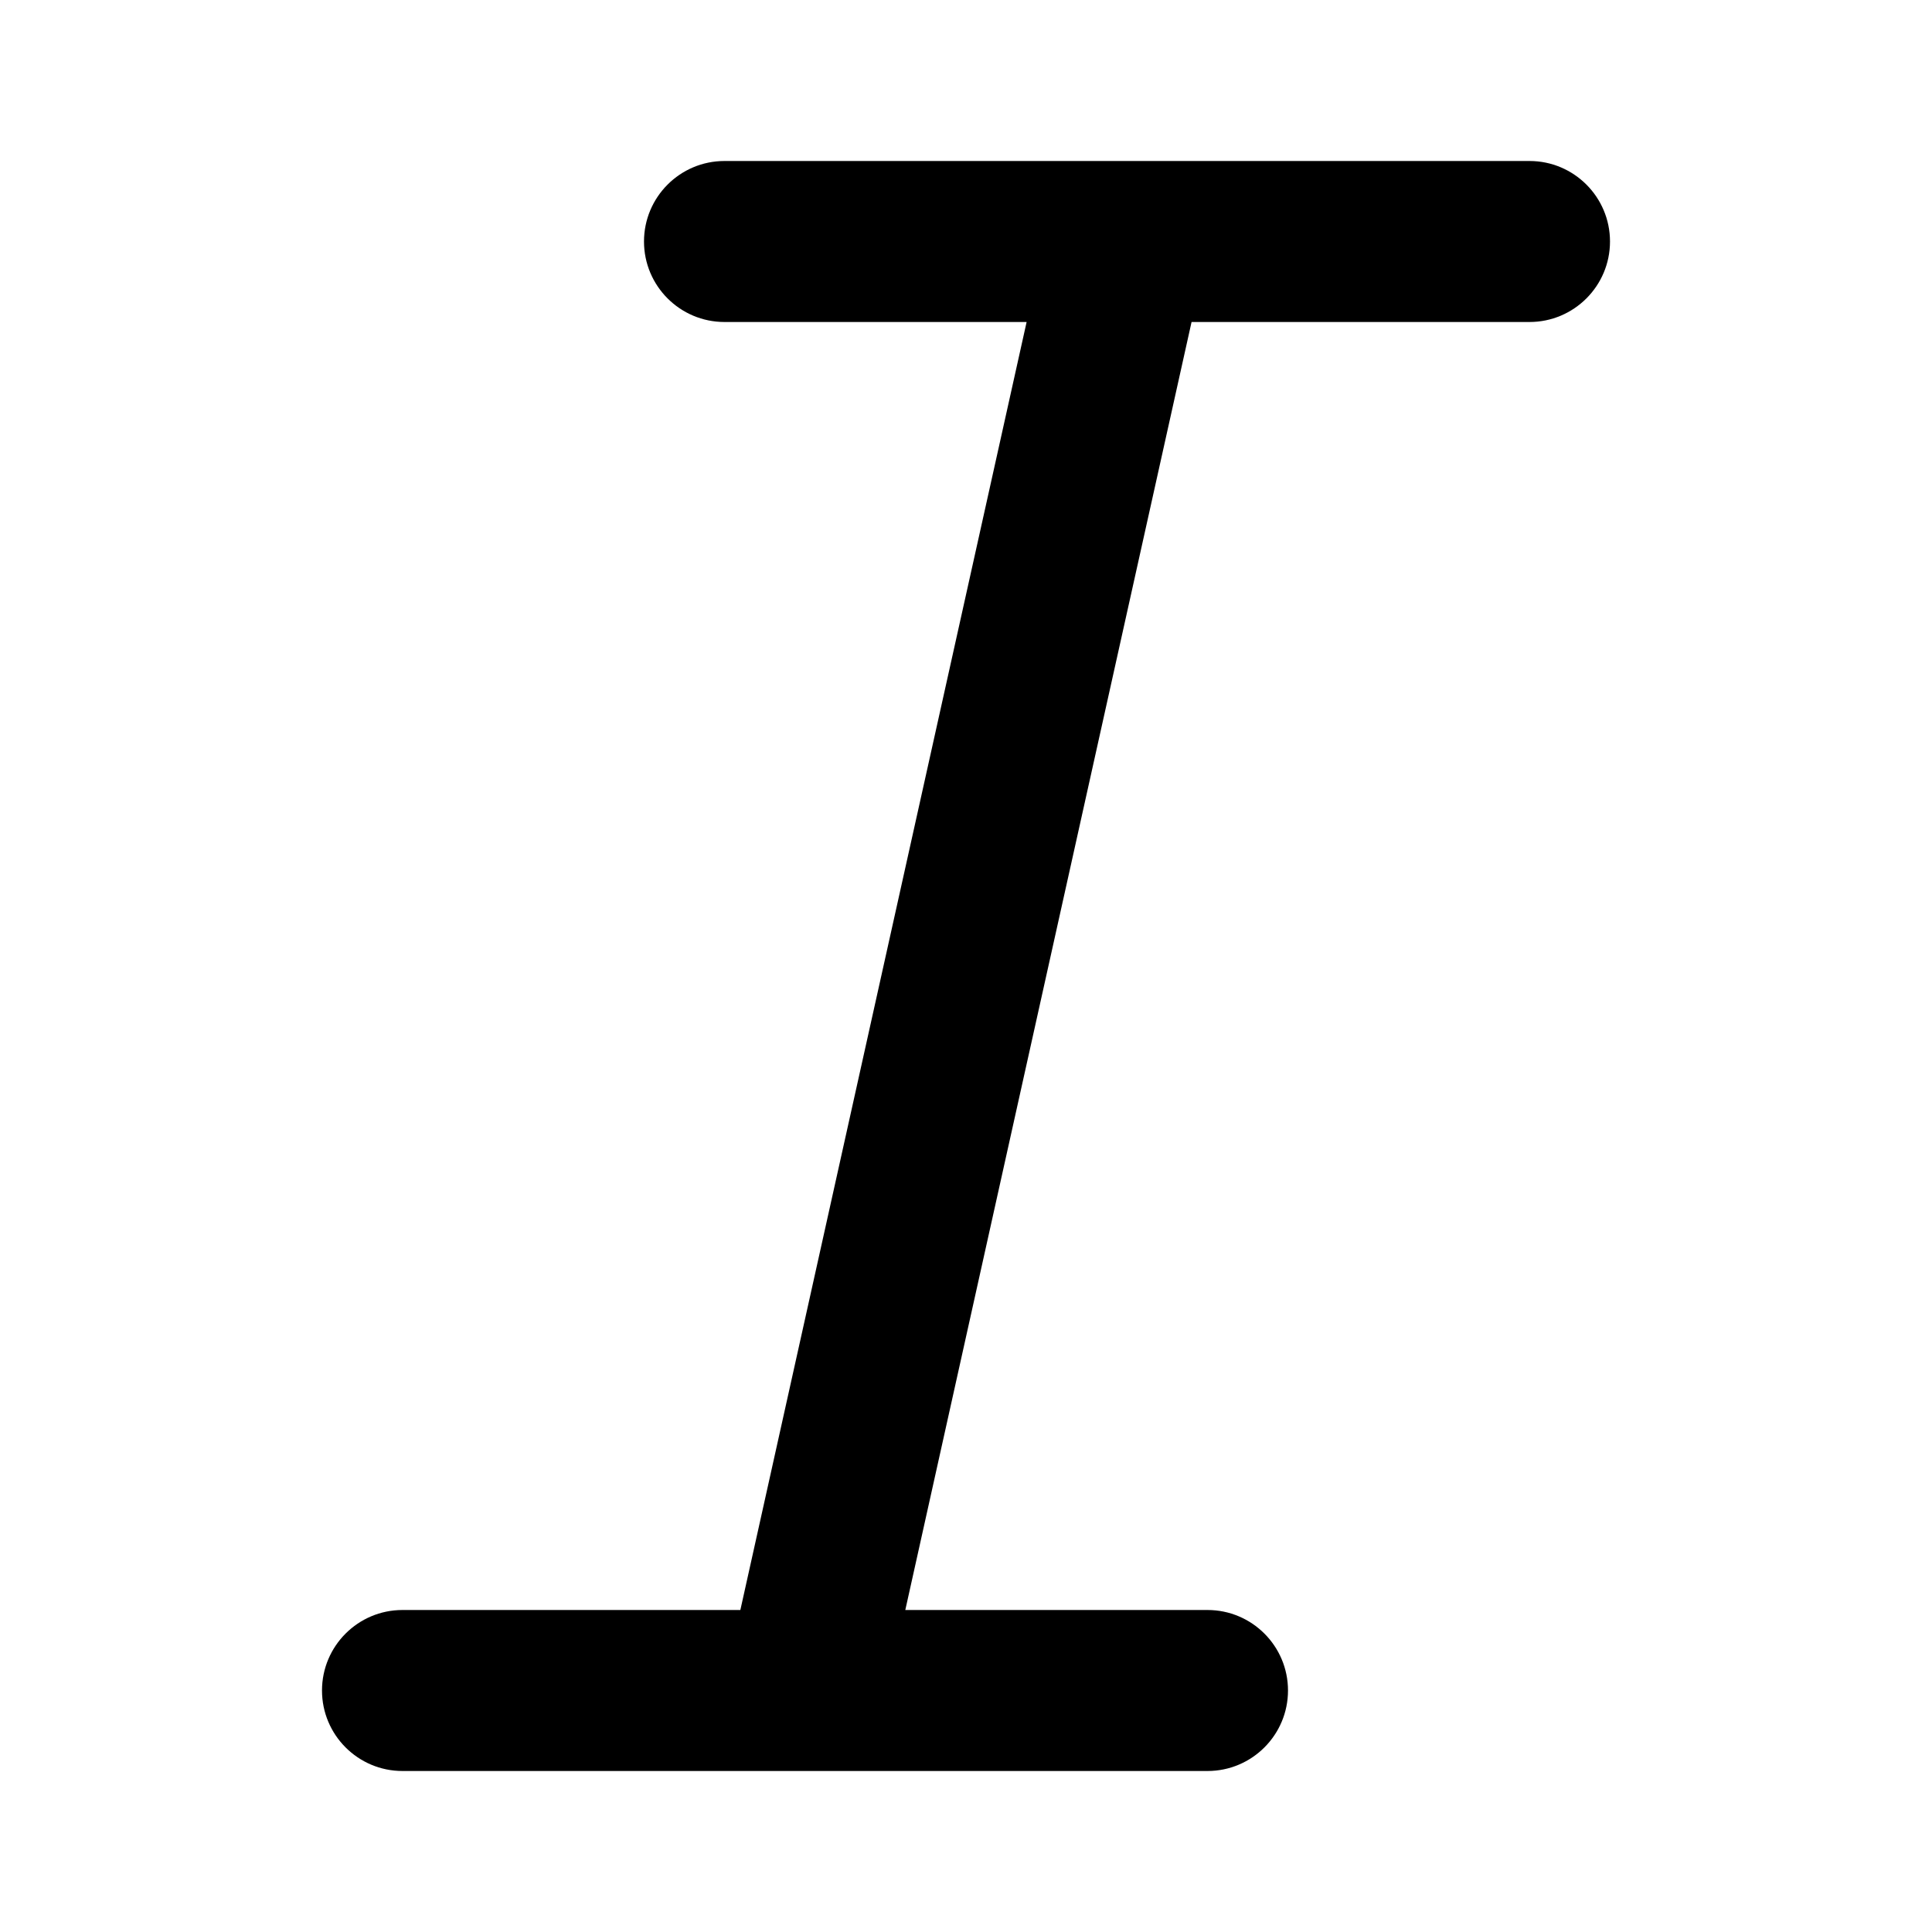 <?xml version="1.0" encoding="utf-8"?><!-- Uploaded to: SVG Repo, www.svgrepo.com, Generator: SVG Repo Mixer Tools -->
<svg fill="#000000" width="800px" height="800px" viewBox="0 0 24 24" xmlns="http://www.w3.org/2000/svg">
  <path fill-rule="evenodd" d="M5,22 C4.448,22 4,21.552 4,21 C4,20.448 4.448,20 5,20 L9.197,20 L12.753,4 L9,4 C8.448,4 8,3.552 8,3 C8,2.448 8.448,2 9,2 L19,2 C19.552,2 20,2.448 20,3 C20,3.552 19.552,4 19,4 L14.802,4 L11.246,20 L15,20 C15.552,20 16,20.448 16,21 C16,21.552 15.552,22 15,22 L5,22 Z"/>
</svg>